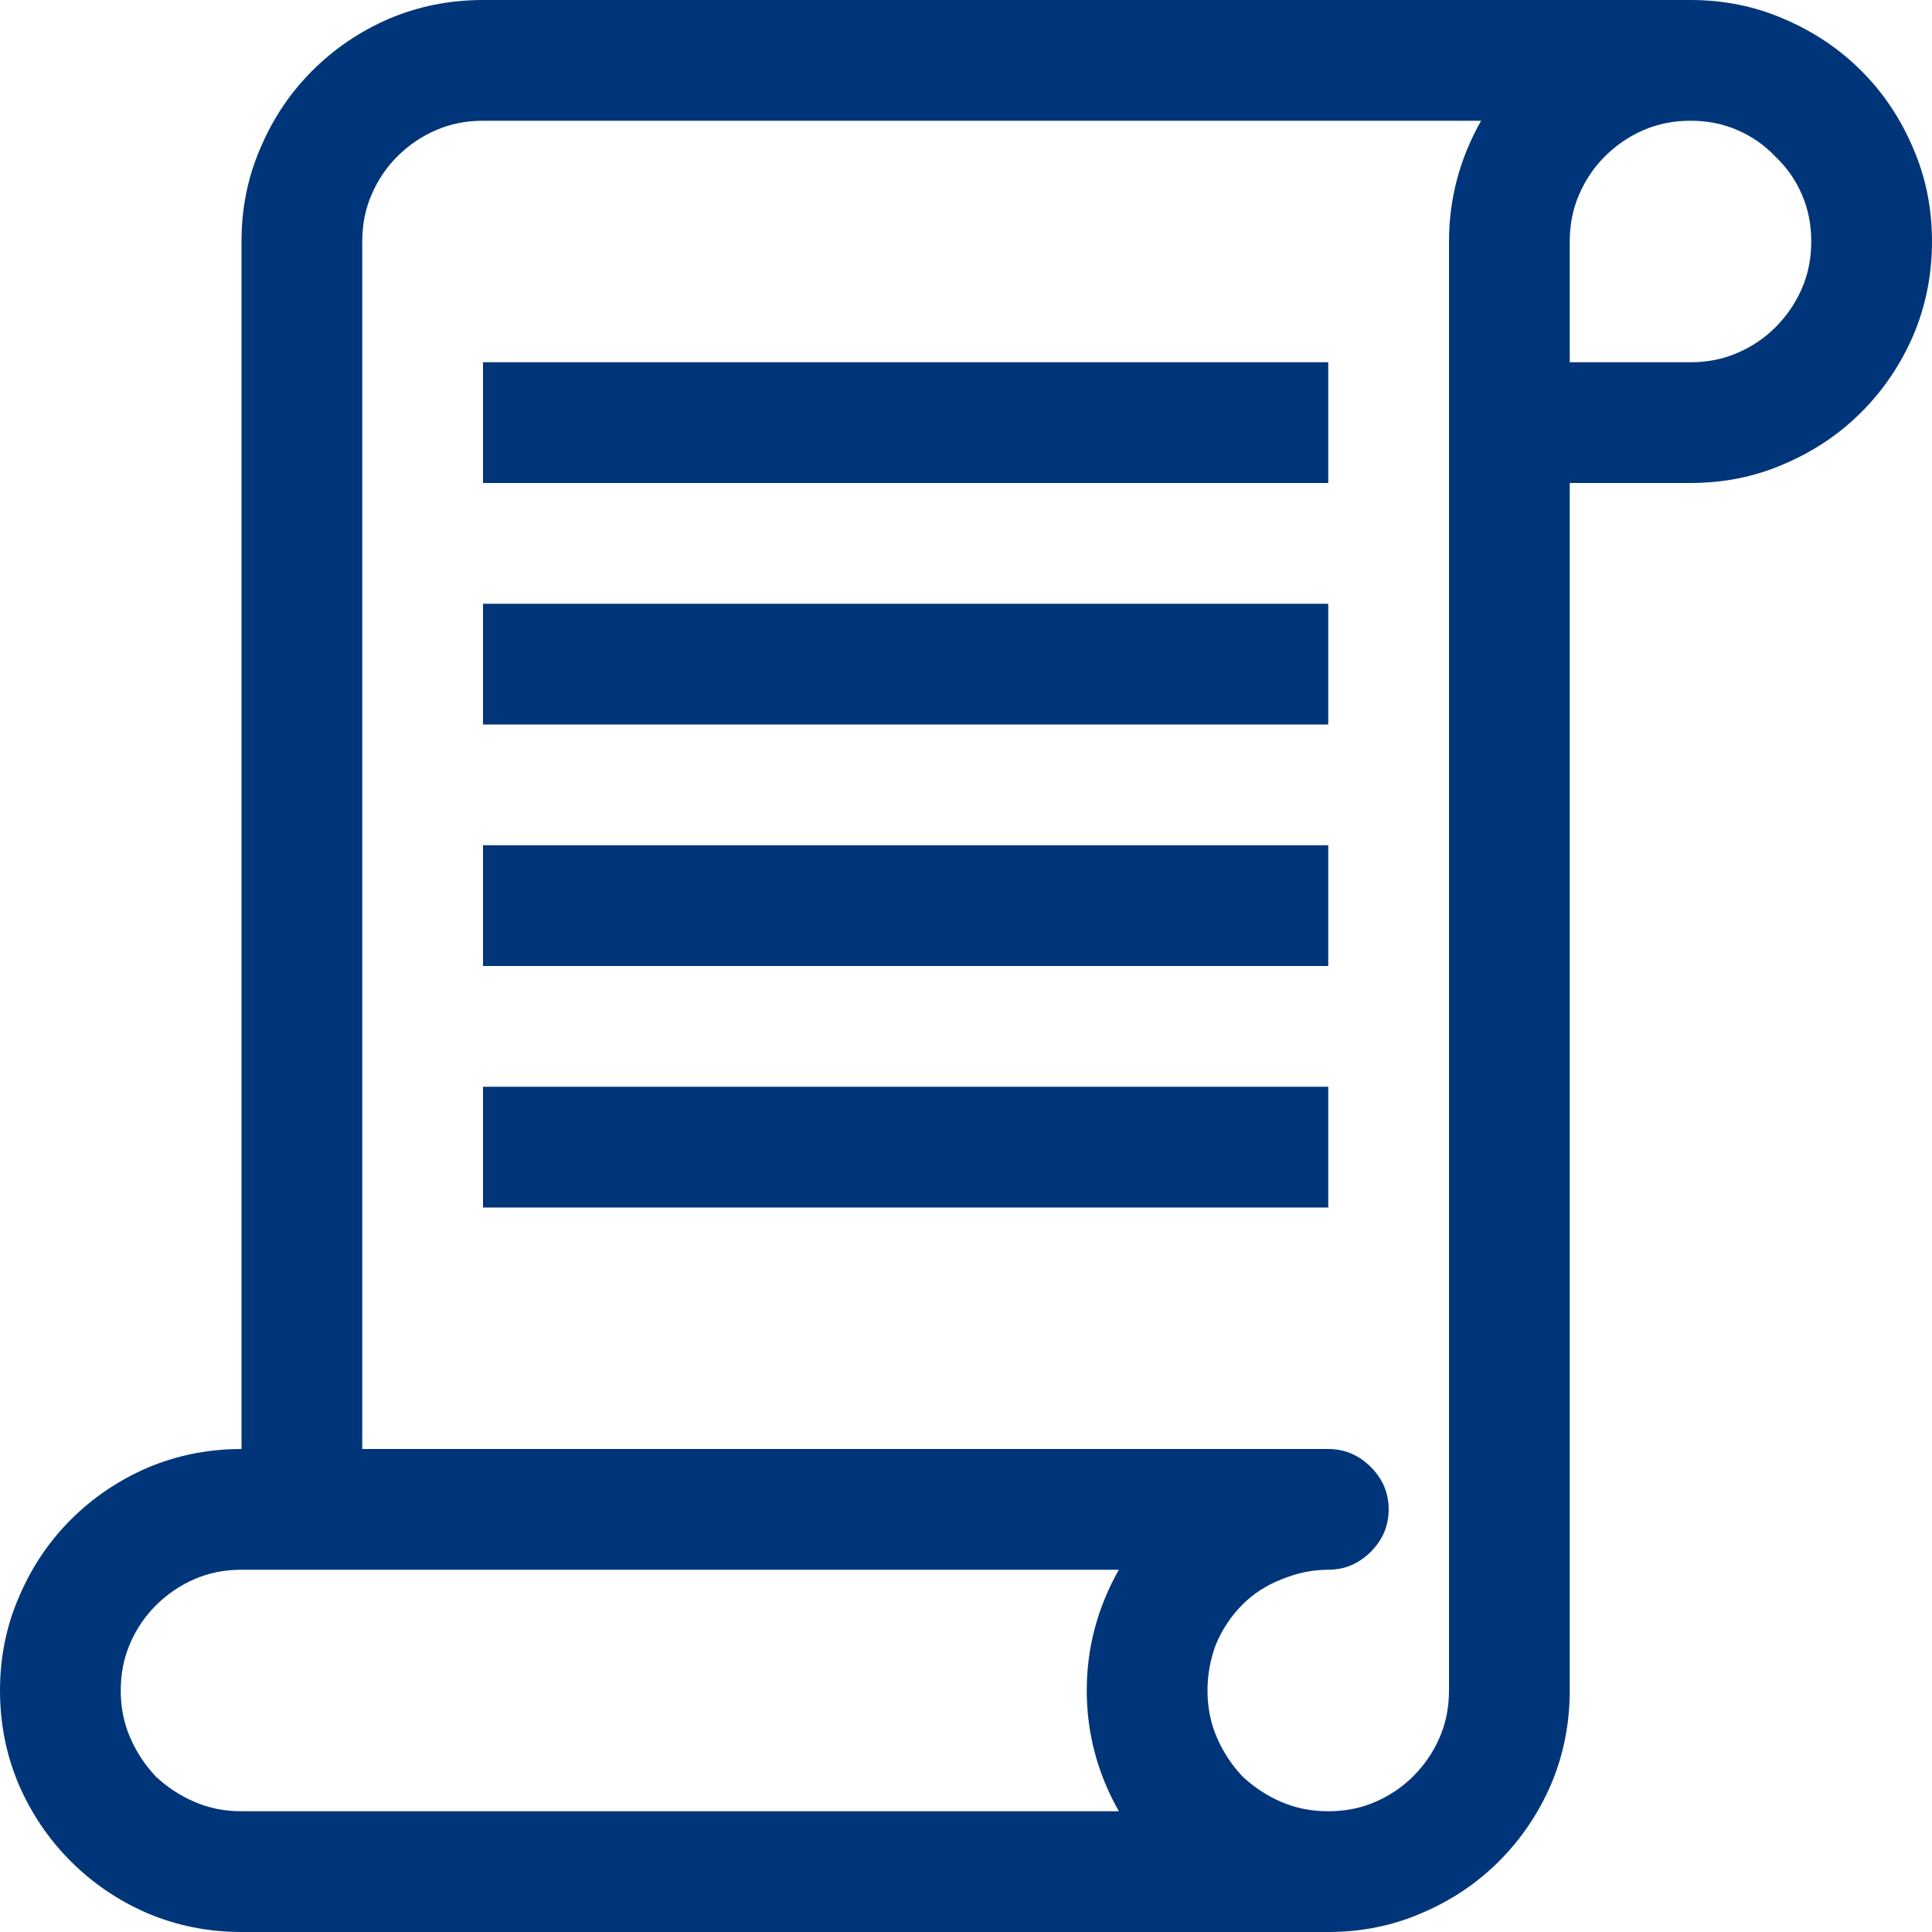 <svg width="18" height="18" viewBox="0 0 18 18" fill="none" xmlns="http://www.w3.org/2000/svg">
<path d="M15.75 0C16.061 0 16.351 0.059 16.62 0.176C16.895 0.293 17.136 0.454 17.341 0.659C17.546 0.864 17.707 1.104 17.824 1.38C17.941 1.649 18 1.939 18 2.25C18 2.561 17.941 2.854 17.824 3.129C17.707 3.398 17.546 3.636 17.341 3.841C17.136 4.046 16.895 4.207 16.62 4.324C16.351 4.441 16.061 4.5 15.75 4.5H14.625V15.75C14.625 16.061 14.566 16.354 14.449 16.629C14.332 16.898 14.171 17.136 13.966 17.341C13.761 17.546 13.521 17.707 13.245 17.824C12.976 17.941 12.685 18 12.375 18H2.25C1.939 18 1.646 17.941 1.371 17.824C1.102 17.707 0.864 17.546 0.659 17.341C0.454 17.136 0.293 16.898 0.176 16.629C0.059 16.354 0 16.061 0 15.75C0 15.44 0.059 15.149 0.176 14.88C0.293 14.604 0.454 14.364 0.659 14.159C0.864 13.954 1.102 13.793 1.371 13.676C1.646 13.559 1.939 13.5 2.25 13.5V2.25C2.25 1.939 2.309 1.649 2.426 1.38C2.543 1.104 2.704 0.864 2.909 0.659C3.114 0.454 3.352 0.293 3.621 0.176C3.896 0.059 4.189 0 4.5 0H15.75ZM10.424 16.875C10.225 16.523 10.125 16.148 10.125 15.75C10.125 15.352 10.225 14.977 10.424 14.625H2.25C2.092 14.625 1.945 14.654 1.811 14.713C1.676 14.771 1.556 14.854 1.45 14.959C1.351 15.059 1.271 15.176 1.213 15.31C1.154 15.445 1.125 15.592 1.125 15.75C1.125 15.908 1.154 16.055 1.213 16.189C1.271 16.324 1.351 16.444 1.45 16.55C1.556 16.649 1.676 16.729 1.811 16.787C1.945 16.846 2.092 16.875 2.25 16.875H10.424ZM12.375 16.875C12.533 16.875 12.68 16.846 12.815 16.787C12.949 16.729 13.066 16.649 13.166 16.55C13.271 16.444 13.354 16.324 13.412 16.189C13.471 16.055 13.5 15.908 13.5 15.75V2.25C13.5 1.852 13.6 1.477 13.799 1.125H4.5C4.342 1.125 4.195 1.154 4.061 1.213C3.926 1.271 3.806 1.354 3.7 1.459C3.601 1.559 3.521 1.676 3.463 1.811C3.404 1.945 3.375 2.092 3.375 2.25V13.5H12.375C12.527 13.5 12.659 13.556 12.771 13.667C12.882 13.778 12.938 13.91 12.938 14.062C12.938 14.215 12.882 14.347 12.771 14.458C12.659 14.569 12.527 14.625 12.375 14.625C12.229 14.625 12.085 14.654 11.944 14.713C11.804 14.766 11.681 14.845 11.575 14.95C11.47 15.056 11.388 15.179 11.329 15.319C11.276 15.46 11.25 15.604 11.25 15.75C11.25 15.908 11.279 16.055 11.338 16.189C11.396 16.324 11.476 16.444 11.575 16.55C11.681 16.649 11.801 16.729 11.935 16.787C12.07 16.846 12.217 16.875 12.375 16.875ZM15.75 3.375C15.908 3.375 16.055 3.346 16.189 3.287C16.324 3.229 16.441 3.149 16.541 3.05C16.646 2.944 16.729 2.824 16.787 2.689C16.846 2.555 16.875 2.408 16.875 2.25C16.875 2.092 16.846 1.945 16.787 1.811C16.729 1.676 16.646 1.559 16.541 1.459C16.441 1.354 16.324 1.271 16.189 1.213C16.055 1.154 15.908 1.125 15.75 1.125C15.592 1.125 15.445 1.154 15.31 1.213C15.176 1.271 15.056 1.354 14.95 1.459C14.851 1.559 14.771 1.676 14.713 1.811C14.654 1.945 14.625 2.092 14.625 2.25V3.375H15.75ZM4.5 3.375H12.375V4.5H4.5V3.375ZM4.5 5.625H12.375V6.75H4.5V5.625ZM4.5 7.875H12.375V9H4.5V7.875ZM4.5 10.125H12.375V11.25H4.5V10.125Z" fill="#003679"/>
</svg>
